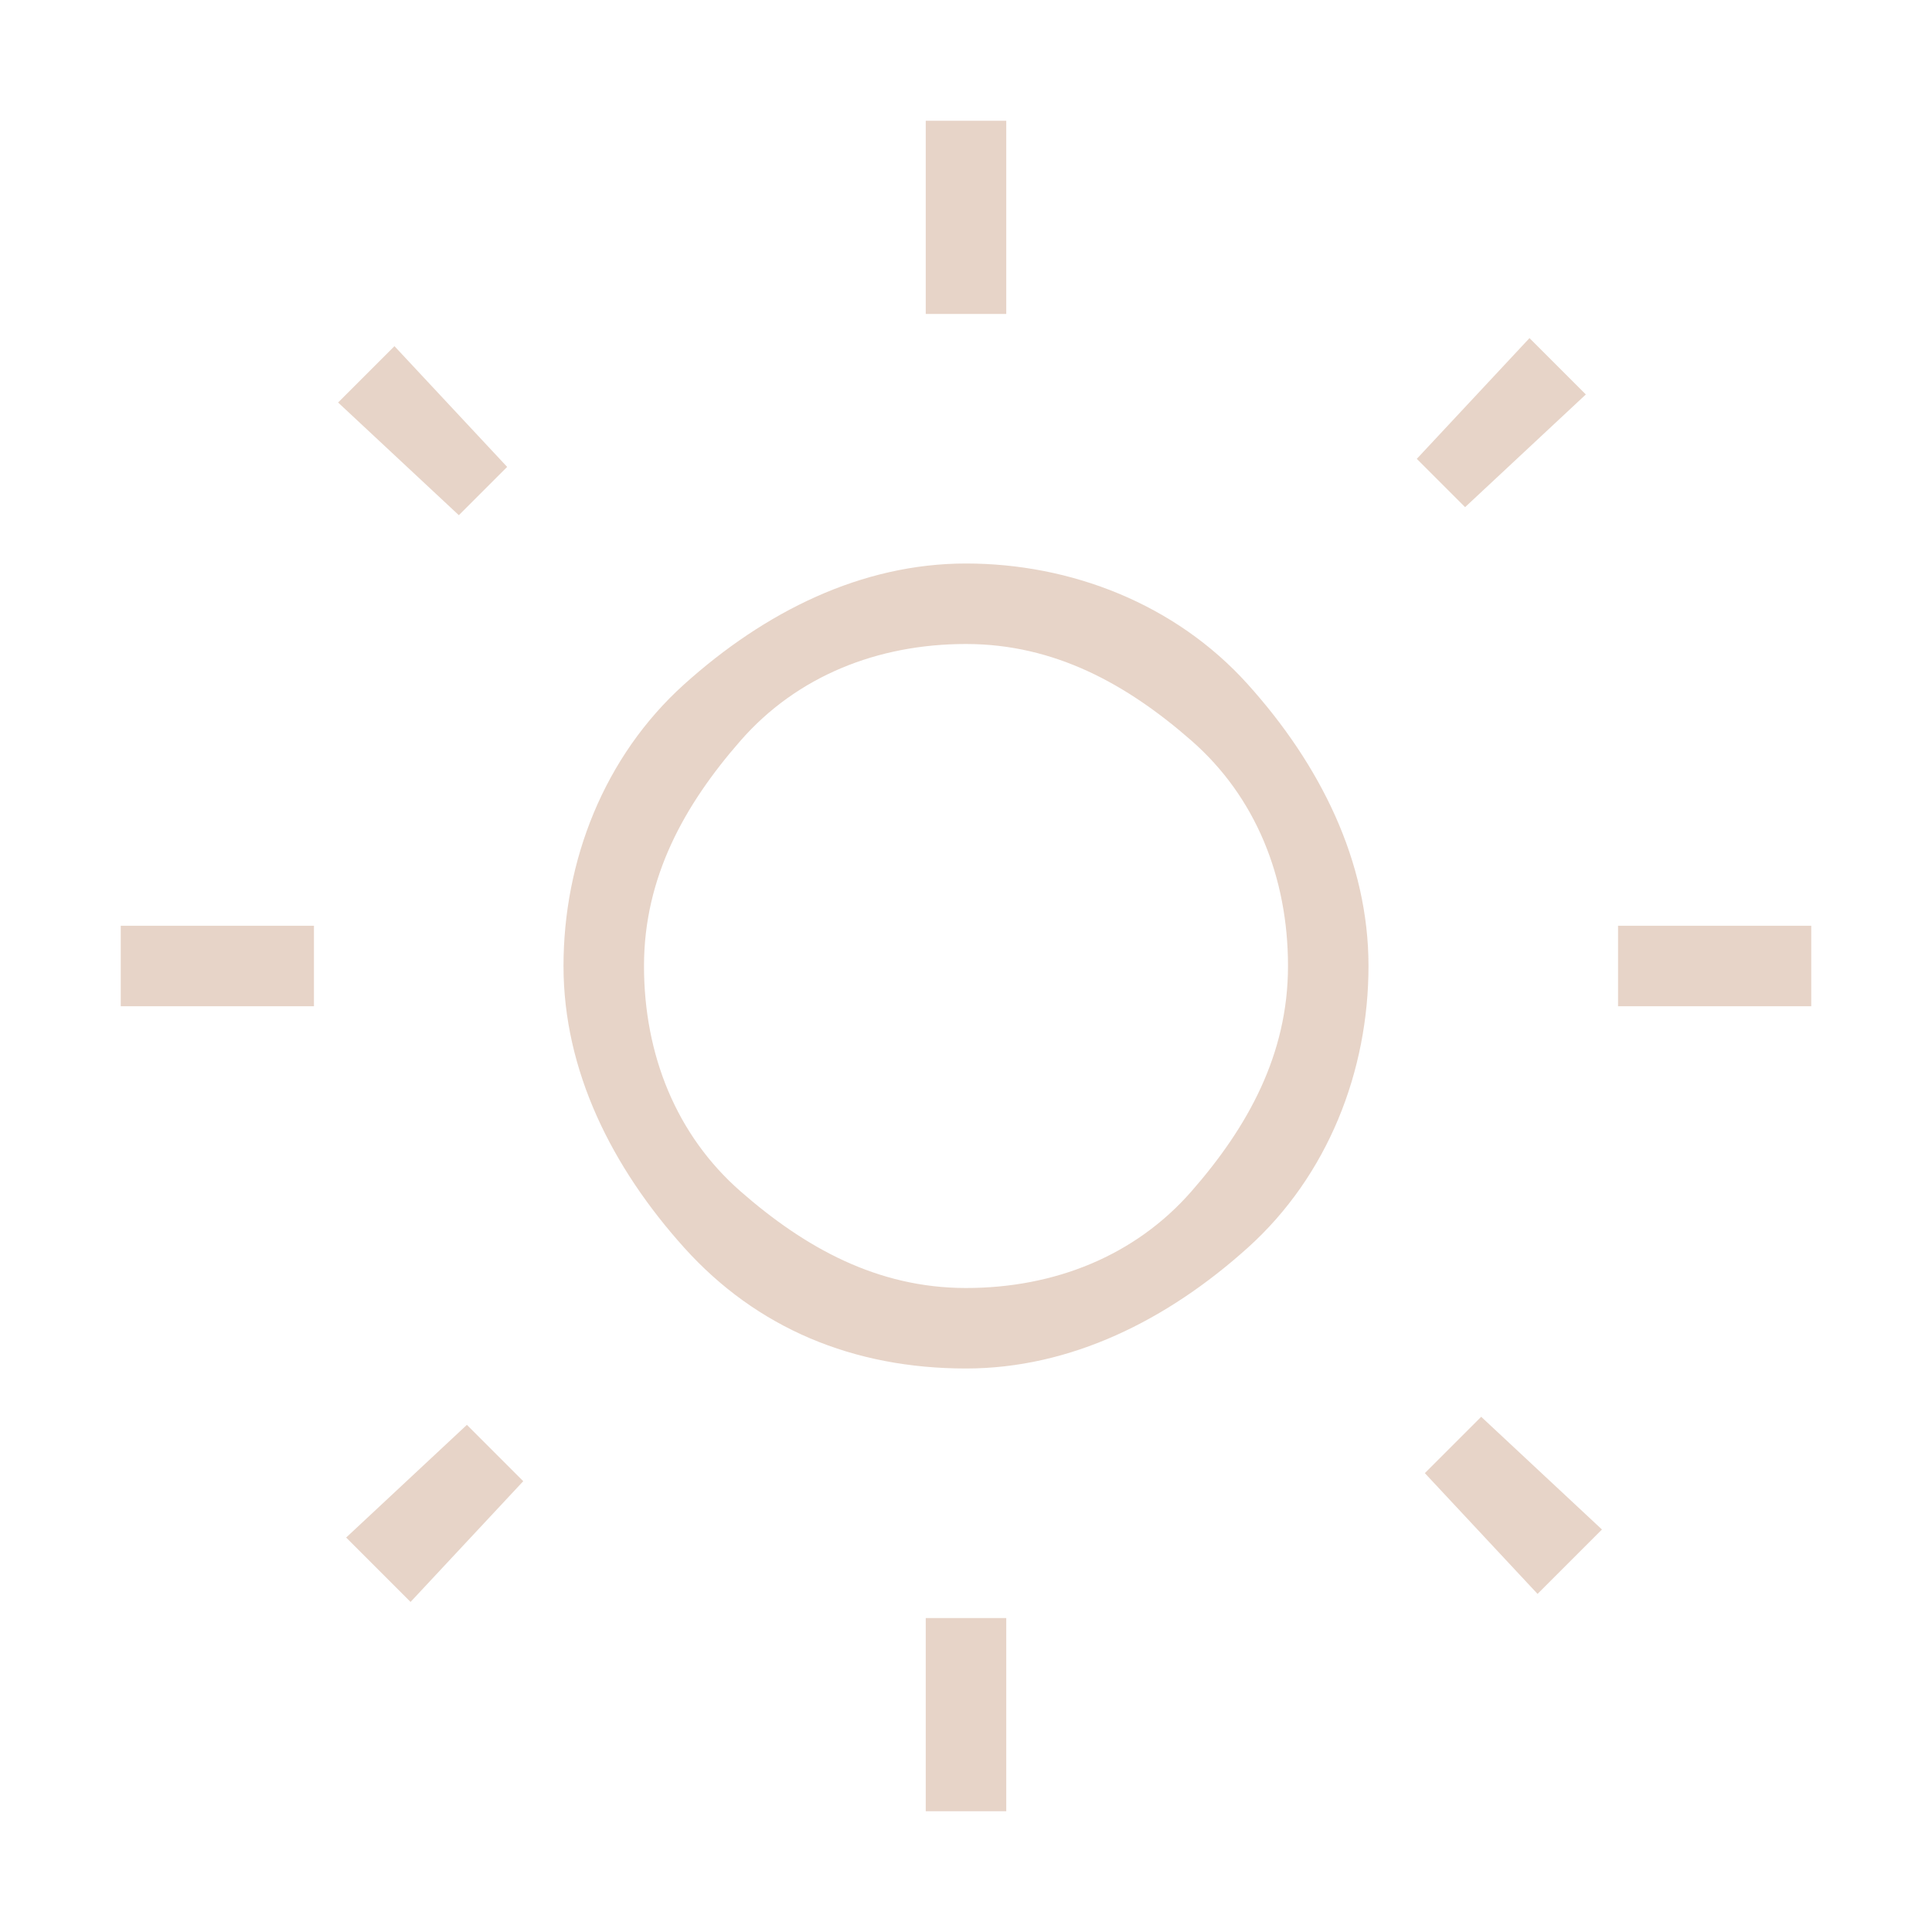 <?xml version="1.0" encoding="UTF-8"?>
<svg id="Layer_1" xmlns="http://www.w3.org/2000/svg" version="1.1" viewBox="0 0 24 24">
  <!-- Generator: Adobe Illustrator 29.1.0, SVG Export Plug-In . SVG Version: 2.1.0 Build 142)  -->
  <defs>
    <style>
      .st0 {
        fill: #e7d4c8;
      }
    </style>
  </defs>
  <path class="st0" d="M11.5,3.9V1.5h1v2.4h-1ZM11.5,22.5v-2.4h1v2.4h-1ZM20.1,12.5v-1h2.4v1h-2.4ZM1.5,12.5v-1h2.4v1H1.5ZM18.3,6.4l-.7-.7,1.4-1.5.7.7-1.5,1.4ZM5,19.8l-.7-.7,1.5-1.4.7.7-1.4,1.5ZM19.1,19.8l-1.4-1.5.7-.7,1.5,1.4-.7.7ZM5.7,6.4l-1.5-1.4.7-.7,1.4,1.5-.7.7ZM12,17c-1.4,0-2.6-.5-3.5-1.5s-1.5-2.2-1.5-3.5.5-2.6,1.5-3.5,2.2-1.5,3.5-1.5,2.6.5,3.5,1.5,1.5,2.2,1.5,3.5-.5,2.6-1.5,3.5-2.2,1.5-3.5,1.5ZM12,16c1.1,0,2.1-.4,2.8-1.2s1.2-1.7,1.2-2.8-.4-2.1-1.2-2.8-1.7-1.2-2.8-1.2-2.1.4-2.8,1.2-1.2,1.7-1.2,2.8.4,2.1,1.2,2.8,1.7,1.2,2.8,1.2Z"/>
</svg>